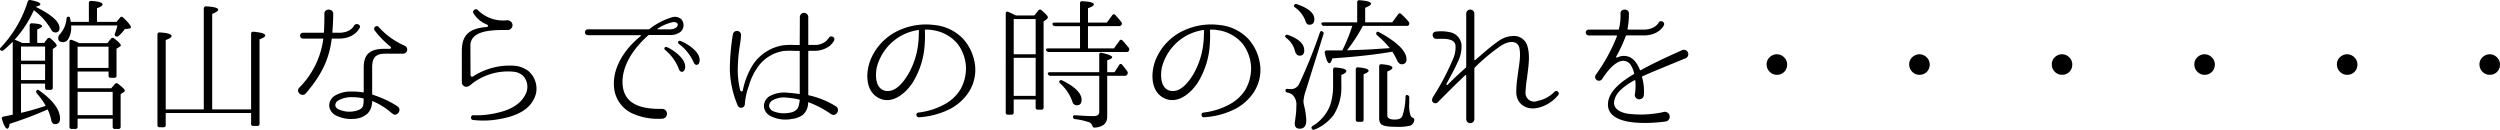 <svg xmlns="http://www.w3.org/2000/svg" width="473.454" height="24.585" viewBox="0 0 473.454 24.585">
  <path id="パス_539" data-name="パス 539" d="M14.391-18.333a5.585,5.585,0,0,0-.108-.594c-.027-.243-.108-.378-.243-.378-.27-.054-.432.108-.459.378a4.939,4.939,0,0,1-1.215,2.889,1.16,1.16,0,0,0-.351.783c0,.513.324.756.918.756a1.148,1.148,0,0,0,1.026-.675,4.113,4.113,0,0,0,.513-2.241.748.748,0,0,0-.027-.243H23.22a8.726,8.726,0,0,1-.459,1.512c-.081.243-.054.4.108.513a.458.458,0,0,0,.594-.054,7.993,7.993,0,0,0,1.161-1.269l.837-.108c.216-.027.324-.108.324-.27,0-.27-.486-.891-1.458-1.809a.353.353,0,0,0-.594,0l-.675.81h-3.7v-2.592q1.053-.365,1.053-.729c0-.324-.729-.567-2.133-.648a.376.376,0,0,0-.459.405v3.564ZM4.968-10.314H9.531v3H4.968Zm4.563-3.348v2.673H4.968v-2.673ZM3.4-.756l-.513.108q-.567.122-1.215.243a.351.351,0,0,0-.3.513c.351,1.188.7,1.782,1,1.782.216,0,.351-.3.432-.918a69.682,69.682,0,0,0,7.209-2.727,8.307,8.307,0,0,1,.675,2c.108.513.351.783.7.783.648,0,.972-.351.972-1.026,0-1.7-1.323-3.483-3.915-5.319-.189-.162-.378-.189-.486-.081a.423.423,0,0,0,0,.594,14.9,14.9,0,0,1,1.7,2.376C7.8-1.836,6.21-1.377,4.968-1.107V-6.642H9.531v.756a.378.378,0,0,0,.405.432h.621a.4.4,0,0,0,.432-.432V-13.2l.54-.378a.332.332,0,0,0,.189-.3q0-.324-1.134-1.3a.408.408,0,0,0-.621.027l-.621.81h-1.3V-16.9c.594-.243.918-.459.918-.621,0-.3-.621-.486-1.89-.54a.376.376,0,0,0-.459.405v3.321h-1.4c-.621-.3-1.08-.486-1.431-.621l.081-.108A21.587,21.587,0,0,0,7.4-20.547a12.627,12.627,0,0,1,3.321,3.726.829.829,0,0,0,.7.486.733.733,0,0,0,.837-.837c0-1.215-1.512-2.538-4.536-4.023.621-.135.918-.3.918-.486,0-.27-.621-.54-1.863-.783a.426.426,0,0,0-.54.3A22.393,22.393,0,0,1,1.161-13.5c-.189.189-.216.351-.108.486a.4.4,0,0,0,.594.054A21.433,21.433,0,0,0,3.4-14.58Zm18.927-4.32v4.4H15.687v-4.4Zm-.783-8.559v4.023H15.687v-4.023Zm-5.562-.675c-.432-.216-.864-.405-1.35-.594-.3-.108-.486.027-.486.324V1.512a.385.385,0,0,0,.432.432h.675a.385.385,0,0,0,.432-.432V0h6.642V1.512a.378.378,0,0,0,.405.432h.7a.378.378,0,0,0,.405-.432V-4.644l.567-.378a.328.328,0,0,0,.216-.3q0-.324-1.3-1.3a.385.385,0,0,0-.594.081l-.675.783H15.687V-8.937h5.859v.756c0,.3.135.432.405.432h.675a.375.375,0,0,0,.432-.432v-5.076l.648-.4a.289.289,0,0,0,.162-.243c0-.216-.4-.648-1.269-1.3a.382.382,0,0,0-.594.054l-.675.837ZM32.373-14.9c.756-.27,1.107-.513,1.107-.756,0-.351-.729-.594-2.214-.675a.376.376,0,0,0-.459.405V1.188a.375.375,0,0,0,.432.432h.729c.27,0,.405-.135.405-.432V-1.08H48.546V.945a.378.378,0,0,0,.405.432h.756a.385.385,0,0,0,.432-.432V-15.039c.729-.243,1.08-.486,1.08-.729,0-.324-.729-.567-2.214-.7-.3-.027-.459.108-.459.378V-1.755H41.175v-18.09c.756-.3,1.134-.567,1.134-.783q0-.526-2.268-.648a.406.406,0,0,0-.459.432V-1.755H32.373Zm45.252,1.08a14.372,14.372,0,0,1-4.914-3.537c-.4-.486-1.107.108-.783.621a17.673,17.673,0,0,0,3.024,3.1.222.222,0,0,1-.135.4h-.945c-2.484,0-4,.729-4,3.537v4.617a.116.116,0,0,1-.108.108,10.308,10.308,0,0,0-2.079-.162,5.829,5.829,0,0,0-3.375.837,2.213,2.213,0,0,0-.972,1.944,2.315,2.315,0,0,0,1.35,1.782A6.909,6.909,0,0,0,66.582,0a7.091,7.091,0,0,0,2-.027,3.969,3.969,0,0,0,1.944-.891,2.619,2.619,0,0,0,.675-1,3.049,3.049,0,0,0,.243-1.107c.027-.081,0-.162.027-.243,0-.054.054-.081.081-.054a12.52,12.52,0,0,1,3.429,2.106,3.946,3.946,0,0,0,.432.324c.783.594,1.782-.864.864-1.431-.135-.081-.351-.243-.351-.243a20.66,20.66,0,0,0-4.347-1.971.179.179,0,0,1-.108-.135V-9.693c0-1.647.486-2.619,2.43-2.619h3.4a.833.833,0,0,0,.243-.027.855.855,0,0,0,.513-.459A.8.8,0,0,0,77.625-13.824Zm-12.447-1.35c2.916,0,3.807-1.836,3.861-1.917.513-.675-.648-1.215-1.026-.486-.027.054-.648,1.3-2.835,1.3H64.044a.116.116,0,0,1-.108-.108c.108-1.431.162-2.619.162-3.429.054-1.134-1.782-1.134-1.674.027,0,.783,0,1.863-.081,3.4a.124.124,0,0,1-.135.108H58.347a.554.554,0,0,0,0,1.107h3.78c.054,0,.108.054.081.108a16.048,16.048,0,0,1-4.536,9.18c-.756.756.486,1.89,1.215,1.107,2.754-3.213,4.4-6.183,4.914-10.287a.124.124,0,0,1,.135-.108Zm4.59,12.663c-.162.648-.891.918-1.485,1.053A5,5,0,0,1,65.259-1.7c-.459-.189-.729-.486-.756-.756a1.024,1.024,0,0,1,.459-.945,5.152,5.152,0,0,1,2.754-.675,9.9,9.9,0,0,1,2.025.216c.054,0,.108.081.108.135A4.927,4.927,0,0,1,69.768-2.511Zm32.778-2.538a4.407,4.407,0,0,0-1.512-4,5.058,5.058,0,0,0-2.511-.972,12.75,12.75,0,0,0-7.965,2.025.31.31,0,0,1-.459-.243l-.027-5.778c.216-2.889,4.617-2.781,7.047-2.781a.933.933,0,0,0,.918-1.107.99.99,0,0,0-1.08-.729,6.766,6.766,0,0,1-5.481-1.944c-.378-.459-1.188.162-.783.675a5.349,5.349,0,0,0,2.592,2.106.233.233,0,0,1-.081.432,9.074,9.074,0,0,0-1.971.324c-1.971.594-2.781,1.89-2.781,4.212v5.94a.841.841,0,0,0,.837.837c.567.027,1-.567,1.431-.837a11.16,11.16,0,0,1,7.641-2,3.009,3.009,0,0,1,1.782.864,3.088,3.088,0,0,1,.3,3.537c-.891,1.728-2.754,2.781-5.076,3.321a17.264,17.264,0,0,1-4.725.513c-.54-.081-.648.837-.081.891h.027a16.555,16.555,0,0,0,5.1-.189c2.646-.459,5.265-1.485,6.372-3.7A4.341,4.341,0,0,0,102.546-5.049Zm27.432-13.824a1.831,1.831,0,0,0-1.755-.324,12.763,12.763,0,0,0-4.239,2.214.384.384,0,0,1-.162.054H112.347a.554.554,0,1,0,0,1.107h9.936a.094.094,0,0,1,.054.162c-2.97,2.376-5.454,5.994-5.049,9.828a6,6,0,0,0,3.7,4.941A11.99,11.99,0,0,0,126.414,0a.932.932,0,0,0-.054-1.863c-3.24.054-7.128-.486-7.452-4.536-.3-3.591,2.187-7.047,4.833-9.369a.377.377,0,0,1,.243-.081h3.672a3.359,3.359,0,0,0,2.106-.513A1.681,1.681,0,0,0,129.978-18.873Zm-.945,1.62a1.989,1.989,0,0,1-1.107.324h-2.349a.069.069,0,0,1-.027-.135,8.279,8.279,0,0,1,2.835-1.215C129.2-18.414,129.708-17.847,129.033-17.253ZM127.2-13.581a.307.307,0,0,0-.27.54,8.61,8.61,0,0,1,2.646,3.7c.243.621.918.648,1.134-.108C131.193-11.5,127.71-13.473,127.2-13.581Zm2.565-1.161a.308.308,0,0,0-.216.567,8.816,8.816,0,0,1,2.808,3.51c.243.648.972.648,1.107-.135C133.839-12.879,130.3-14.634,129.762-14.742ZM159.246-2.376a16.441,16.441,0,0,0-5.076-2.052c-.081,0-.108-.054-.108-.135v-8.181a.116.116,0,0,1,.108-.108h1.107a4.8,4.8,0,0,0,2.862-.945,3.984,3.984,0,0,0,.81-.972V-14.8c.324-.648-.7-1.107-1-.486-.189.189-.3.4-.513.594a3.369,3.369,0,0,1-2.187.729h-1.08a.116.116,0,0,1-.108-.108V-19.2a.8.8,0,1,0-1.593.054l-.027,5.076a.1.1,0,0,1-.108.108h-.891a12.887,12.887,0,0,0-2.241.081,8.427,8.427,0,0,0-5.7,3.78,14.405,14.405,0,0,0-1.836,4.752c-.027.243-.432.216-.486,0a16.012,16.012,0,0,1-.459-4.509,30.2,30.2,0,0,1,.351-3.834,19.664,19.664,0,0,0,.27-2.16.786.786,0,0,0-1.566-.081,42.759,42.759,0,0,0-.567,6.669A18.859,18.859,0,0,0,140.7-2.484a.707.707,0,0,0,1.35-.243,12.416,12.416,0,0,1,.729-3.4,11.785,11.785,0,0,1,1.566-3.429,7.388,7.388,0,0,1,5.022-3.267,17.564,17.564,0,0,1,2.079-.027h.891a.1.1,0,0,1,.108.108v8.019c0,.027,0,.054-.027.054-.756-.108-1.458-.189-2.214-.243a5.712,5.712,0,0,0-3.51.675A2.227,2.227,0,0,0,145.665-2.3a2.253,2.253,0,0,0,1.269,1.809,6.231,6.231,0,0,0,4,.54A4.409,4.409,0,0,0,153.009-.7a3.075,3.075,0,0,0,1.026-2.268c0-.081.027-.189.108-.135a19.123,19.123,0,0,1,4.239,2.241C159.381-.243,160.245-1.809,159.246-2.376Zm-6.8-1.107c-.162,1-.243,1.35-.486,1.647a2.166,2.166,0,0,1-1.269.675,5.465,5.465,0,0,1-3.24-.243,1.3,1.3,0,0,1-.81-.945,1.286,1.286,0,0,1,.567-1.08,4.359,4.359,0,0,1,2.916-.54,12.587,12.587,0,0,1,2.214.351C152.415-3.618,152.442-3.564,152.442-3.483Zm33.237-6.264a9.114,9.114,0,0,0-2.268-5.346,8.651,8.651,0,0,0-5.454-2.646,12.283,12.283,0,0,0-6.129.756,10.515,10.515,0,0,0-5.913,5.67c-.945,2.214-1.161,5.724,1.161,7.209,2.592,1.674,5.346-.567,6.75-2.727a15.479,15.479,0,0,0,2.295-7.533,18.661,18.661,0,0,0,.027-2.079v-.324a.116.116,0,0,1,.108-.108,7.415,7.415,0,0,1,1.539.135,7.443,7.443,0,0,1,4.536,2.565,7.835,7.835,0,0,1,1.593,4.509,8.177,8.177,0,0,1-1.053,4.131,7.985,7.985,0,0,1-2.619,2.592,13.472,13.472,0,0,1-5.346,1.782c-.567.054-.459.945.108.891A15.088,15.088,0,0,0,180.9-1.836,9.487,9.487,0,0,0,184.221-4.7a7.693,7.693,0,0,0,1.458-4.995Zm-10.665-6.7c-.027.459-.027,1.107-.108,1.971a14.86,14.86,0,0,1-1.944,6.1c-.864,1.4-2.349,3.429-4.266,3.105-1.944-.378-1.971-2.862-1.674-4.4a9.569,9.569,0,0,1,5.238-6.345,9.963,9.963,0,0,1,2.646-.783.116.116,0,0,1,.108.108Zm26.649,9.261c-.135.162-.081.351.108.513a8.226,8.226,0,0,1,2.322,3.51.806.806,0,0,0,.81.621c.621,0,.918-.351.918-1.026,0-1.242-1.215-2.457-3.645-3.672C201.933-7.344,201.771-7.317,201.663-7.182ZM214-8.127a.489.489,0,0,0,.486-.27.531.531,0,0,0-.027-.594c-.27-.378-.594-.783-.945-1.215-.189-.243-.432-.216-.594.054l-.864,1.35h-1.377V-11.07c.621-.189.945-.378.945-.567,0-.243-.675-.54-1.971-.837-.324-.081-.486.081-.486.351V-8.8h-9.342c-.324,0-.459.135-.378.351a.506.506,0,0,0,.513.324h9.207V-1.3c0,.54-.351.81-1.026.81-.891,0-2.079-.054-3.483-.162-.3-.027-.459.081-.459.27a.412.412,0,0,0,.4.459,13.705,13.705,0,0,1,2.646.594,1.113,1.113,0,0,1,.594.621c.081.27.189.4.459.4,1.566-.108,2.376-.81,2.376-2.079V-8.127Zm-1.107-9.4a.516.516,0,0,0,.486-.243.449.449,0,0,0-.054-.567c-.351-.459-.729-.864-1.107-1.3a.355.355,0,0,0-.594.054L210.6-18.2h-3.564v-2.727c.729-.243,1.107-.486,1.107-.729,0-.324-.729-.513-2.187-.594a.366.366,0,0,0-.432.4V-18.2h-4.806c-.351,0-.486.162-.378.378a.494.494,0,0,0,.486.3h4.7v4.212H199.5c-.351,0-.486.135-.378.378a.485.485,0,0,0,.486.3h14.715a.49.49,0,0,0,.486-.243.61.61,0,0,0-.054-.567c-.324-.378-.7-.837-1.161-1.35-.216-.216-.432-.216-.594.027l-1.053,1.458h-4.914v-4.212ZM192.969-4.32v-7.209h4.158V-4.32Zm4.158-14.553V-12.2h-4.158v-6.669Zm-3.753-.675c-.54-.27-1.026-.513-1.431-.675-.3-.135-.486,0-.486.324V-1.161a.358.358,0,0,0,.4.4h.675c.3,0,.432-.135.432-.4V-3.645h4.158v1.539a.358.358,0,0,0,.4.4h.675c.3,0,.432-.135.432-.4V-18.414l.54-.378a.6.6,0,0,0,.27-.405c0-.216-.4-.675-1.188-1.323a.378.378,0,0,0-.621.027l-.756.945Zm46.305,9.8a9.114,9.114,0,0,0-2.268-5.346,8.651,8.651,0,0,0-5.454-2.646,12.283,12.283,0,0,0-6.129.756,10.515,10.515,0,0,0-5.913,5.67c-.945,2.214-1.161,5.724,1.161,7.209,2.592,1.674,5.346-.567,6.75-2.727a15.479,15.479,0,0,0,2.295-7.533,18.661,18.661,0,0,0,.027-2.079v-.324a.116.116,0,0,1,.108-.108,7.415,7.415,0,0,1,1.539.135,7.443,7.443,0,0,1,4.536,2.565,7.835,7.835,0,0,1,1.593,4.509,8.177,8.177,0,0,1-1.053,4.131,7.985,7.985,0,0,1-2.619,2.592,13.472,13.472,0,0,1-5.346,1.782c-.567.054-.459.945.108.891A15.088,15.088,0,0,0,234.9-1.836,9.487,9.487,0,0,0,238.221-4.7a7.693,7.693,0,0,0,1.458-4.995Zm-10.665-6.7c-.027.459-.027,1.107-.108,1.971a14.86,14.86,0,0,1-1.944,6.1c-.864,1.4-2.349,3.429-4.266,3.105-1.944-.378-1.971-2.862-1.674-4.4a9.569,9.569,0,0,1,5.238-6.345,9.963,9.963,0,0,1,2.646-.783.116.116,0,0,1,.108.108ZM267.57-4.455c-.243-.081-.378,0-.4.27a12.376,12.376,0,0,1-.594,3.672c-.189.459-.675.675-1.458.675-.945,0-1.4-.27-1.4-.81V-8.937c.648-.243.972-.486.972-.7,0-.351-.675-.567-2.052-.675a.376.376,0,0,0-.459.4v9.72a1.819,1.819,0,0,0,.3,1.161c.324.378,1.269.567,2.862.567a9.929,9.929,0,0,0,2.727-.216,1.261,1.261,0,0,0,.756-1.08c.027-.27-.108-.351-.378-.459a.858.858,0,0,1-.3-.324,5.775,5.775,0,0,1-.27-2.295V-3.969A.425.425,0,0,0,267.57-4.455ZM251.424-16.524c-.216-.135-.4-.054-.486.243A95.142,95.142,0,0,1,247-6.534a1.7,1.7,0,0,1-1.7.918,2.628,2.628,0,0,1-.432-.027c-.27-.027-.432.054-.432.27a.415.415,0,0,0,.378.432,2.612,2.612,0,0,1,.918.378,2.628,2.628,0,0,1,.756,2.241,11.877,11.877,0,0,1-.108,1.728c-.108.891-.189,1.377-.189,1.485,0,.675.3,1,.945,1,.837,0,1.242-.54,1.242-1.593a13.987,13.987,0,0,0-.4-2.727,3.689,3.689,0,0,1-.135-.918,8.054,8.054,0,0,1,.432-1.944l3.348-10.692A.4.4,0,0,0,251.424-16.524Zm-2,18.441a.393.393,0,0,0,.54.135A8.674,8.674,0,0,0,253.557-.7a9.8,9.8,0,0,0,1.458-5.67V-8.289c.648-.243.945-.486.945-.729,0-.351-.675-.567-2.052-.675a.376.376,0,0,0-.459.4v3.024a11.1,11.1,0,0,1-.594,3.834,7.9,7.9,0,0,1-3.267,3.807C249.345,1.539,249.291,1.728,249.426,1.917ZM258.8.594a.375.375,0,0,0,.432-.432V-8.424c.648-.243.945-.459.945-.648,0-.324-.648-.54-1.971-.648-.3-.027-.459.108-.459.378v9.5a.375.375,0,0,0,.432.432ZM246.1-21.546q-.2.243.162.486a5.574,5.574,0,0,1,1.917,2.43c.162.567.4.837.756.837q.972,0,.972-1.053c0-1.134-1.107-2.079-3.294-2.835A.4.4,0,0,0,246.1-21.546Zm-1.674,5.778q-.162.2.162.486a4.3,4.3,0,0,1,1.62,2.376c.162.648.459.972.918.972.567,0,.864-.351.864-1,0-1.215-1.026-2.187-3.051-2.916C244.7-15.93,244.539-15.9,244.431-15.768Zm7.209-2.484c-.324,0-.486.162-.378.351a.462.462,0,0,0,.486.324h5.346a31.459,31.459,0,0,1-1.89,4.644h-2.916c-.3,0-.459.189-.4.513.27,1.269.567,1.917.864,1.917.189,0,.378-.3.567-.918,3.456-.243,7.1-.567,10.881-1.188l.486-.081a14.6,14.6,0,0,1,.81,1.458c.27.621.567.918.918.918a.843.843,0,0,0,.945-.945c0-1.512-1.728-3.24-5.157-5.1-.243-.135-.4-.135-.486-.027a.407.407,0,0,0,.081.594,16.868,16.868,0,0,1,2.4,2.43l-2.538.162c-1.7.135-3.294.162-4.725.216-.216,0-.486.027-.837.027a31.889,31.889,0,0,0,3-4.617h8.289c.243,0,.378-.054.432-.189a.526.526,0,0,0-.054-.594,11.946,11.946,0,0,0-1.4-1.458c-.216-.216-.4-.189-.594.054l-1.107,1.512h-5.13v-2.754c.729-.3,1.107-.54,1.107-.783,0-.324-.729-.54-2.16-.648a.376.376,0,0,0-.459.4v3.78ZM296.055-4.428a.477.477,0,0,0-.675-.675,5.974,5.974,0,0,1-3.186,1.728,1.641,1.641,0,0,1-2.3-1.62,26.621,26.621,0,0,1,.3-2.835c.216-1.944.648-4.077.027-6.021a2.635,2.635,0,0,0-2.754-1.809,4.893,4.893,0,0,0-2.592.891c-2.052,1.431-3.132,2.538-4.536,3.672a.081.081,0,0,1-.135-.054v-8.694a.771.771,0,1,0-1.539,0V-9.828a.227.227,0,0,1-.108.189c-1.323,1.188-2.322,2.106-3.4,3.213a.152.152,0,0,1-.243-.162c.756-1.377,1.539-2.781,2.187-4.239a6.45,6.45,0,0,0,.675-3.1,2.7,2.7,0,0,0-1.971-2.4,7.893,7.893,0,0,0-2.916-.162c-.891.108-.7,1.4.162,1.377,1.215-.027,3.456-.216,3.591,1.3a5.486,5.486,0,0,1-.513,2.592,45.984,45.984,0,0,1-3.51,6.723c-.243.4-.675.945-.243,1.4a.656.656,0,0,0,.945-.054c1.809-1.836,3.348-3.375,5.157-5.076.081-.054.189-.027.189.054V.027a.771.771,0,1,0,1.539,0V-9.5a.292.292,0,0,1,.081-.189,34.193,34.193,0,0,1,5.049-4.185c1-.675,3-1.215,3.4.486.324,1.593-.108,3.321-.351,5.427a19.364,19.364,0,0,0-.243,3.051c.108,2.3,2.133,3.429,4.374,2.781A6.993,6.993,0,0,0,296.055-4.428Zm24.219-7.047a.834.834,0,0,0-.7-1.512c-3.4,1.512-5.589,2.565-7.884,3.807a.1.1,0,0,1-.135-.054,5.28,5.28,0,0,0-1.08-1.809,2.669,2.669,0,0,0-3.024-.621l-.216.081c-.108.054-.216-.081-.162-.189a27.647,27.647,0,0,0,1.809-3.888.179.179,0,0,1,.135-.108h3.24c2.916,0,3.807-1.836,3.834-1.917.324-.621-.675-1.107-1-.486-.027.054-.675,1.3-2.835,1.3h-2.943a.116.116,0,0,1-.108-.108,13.877,13.877,0,0,0,.27-2.889c.081-1.053-1.647-1.053-1.593-.027v.027a10.3,10.3,0,0,1-.3,2.889.124.124,0,0,1-.135.108h-5.562a.554.554,0,1,0,0,1.107h5.265c.054,0,.081.081.054.162a32.643,32.643,0,0,1-4.023,7.317.723.723,0,0,0,1.215.783c.648-1.026,3.321-4.968,5.319-2.835a5.4,5.4,0,0,1,.756,1.755.192.192,0,0,1-.081.162,16.85,16.85,0,0,0-1.566,1c-1.377.972-2.943,2.349-3.267,4.131-.729,4.563,6.831,4.347,10.8,3.834A.922.922,0,0,0,316.2-1.3a19.779,19.779,0,0,1-6.966.351c-1.161-.189-2.673-.783-2.565-2.187.162-1.89,2.241-3.24,3.888-4.158.054-.027.108.027.135.081a10.6,10.6,0,0,1-.108,2.727.865.865,0,0,0,1.728-.081,9.657,9.657,0,0,0-.351-3.294.163.163,0,0,1,.081-.162C314.226-9.018,316.44-9.882,320.274-11.475ZM337.5-12.2a1.859,1.859,0,0,0-1.107.351,1.838,1.838,0,0,0-.837,1.593,1.947,1.947,0,0,0,.7,1.485,1.857,1.857,0,0,0,1.242.459,1.9,1.9,0,0,0,1.674-.918,2.013,2.013,0,0,0,.27-1.026,1.835,1.835,0,0,0-.54-1.323A1.928,1.928,0,0,0,337.5-12.2Zm27,0a1.859,1.859,0,0,0-1.107.351,1.838,1.838,0,0,0-.837,1.593,1.947,1.947,0,0,0,.7,1.485,1.857,1.857,0,0,0,1.242.459,1.9,1.9,0,0,0,1.674-.918,2.013,2.013,0,0,0,.27-1.026,1.835,1.835,0,0,0-.54-1.323A1.928,1.928,0,0,0,364.5-12.2Zm27,0a1.859,1.859,0,0,0-1.107.351,1.838,1.838,0,0,0-.837,1.593,1.947,1.947,0,0,0,.7,1.485,1.857,1.857,0,0,0,1.242.459,1.9,1.9,0,0,0,1.674-.918,2.013,2.013,0,0,0,.27-1.026,1.835,1.835,0,0,0-.54-1.323A1.928,1.928,0,0,0,391.5-12.2Zm27,0a1.859,1.859,0,0,0-1.107.351,1.838,1.838,0,0,0-.837,1.593,1.947,1.947,0,0,0,.7,1.485,1.857,1.857,0,0,0,1.242.459,1.9,1.9,0,0,0,1.674-.918,2.013,2.013,0,0,0,.27-1.026,1.835,1.835,0,0,0-.54-1.323A1.928,1.928,0,0,0,418.5-12.2Zm27,0a1.859,1.859,0,0,0-1.107.351,1.838,1.838,0,0,0-.837,1.593,1.947,1.947,0,0,0,.7,1.485,1.857,1.857,0,0,0,1.242.459,1.9,1.9,0,0,0,1.674-.918,2.013,2.013,0,0,0,.27-1.026,1.835,1.835,0,0,0-.54-1.323A1.928,1.928,0,0,0,445.5-12.2Zm27,0a1.859,1.859,0,0,0-1.107.351,1.838,1.838,0,0,0-.837,1.593,1.947,1.947,0,0,0,.7,1.485,1.857,1.857,0,0,0,1.242.459,1.9,1.9,0,0,0,1.674-.918,2.013,2.013,0,0,0,.27-1.026,1.835,1.835,0,0,0-.54-1.323A1.928,1.928,0,0,0,472.5-12.2Z" transform="translate(-0.99 22.478)"/>
</svg>
